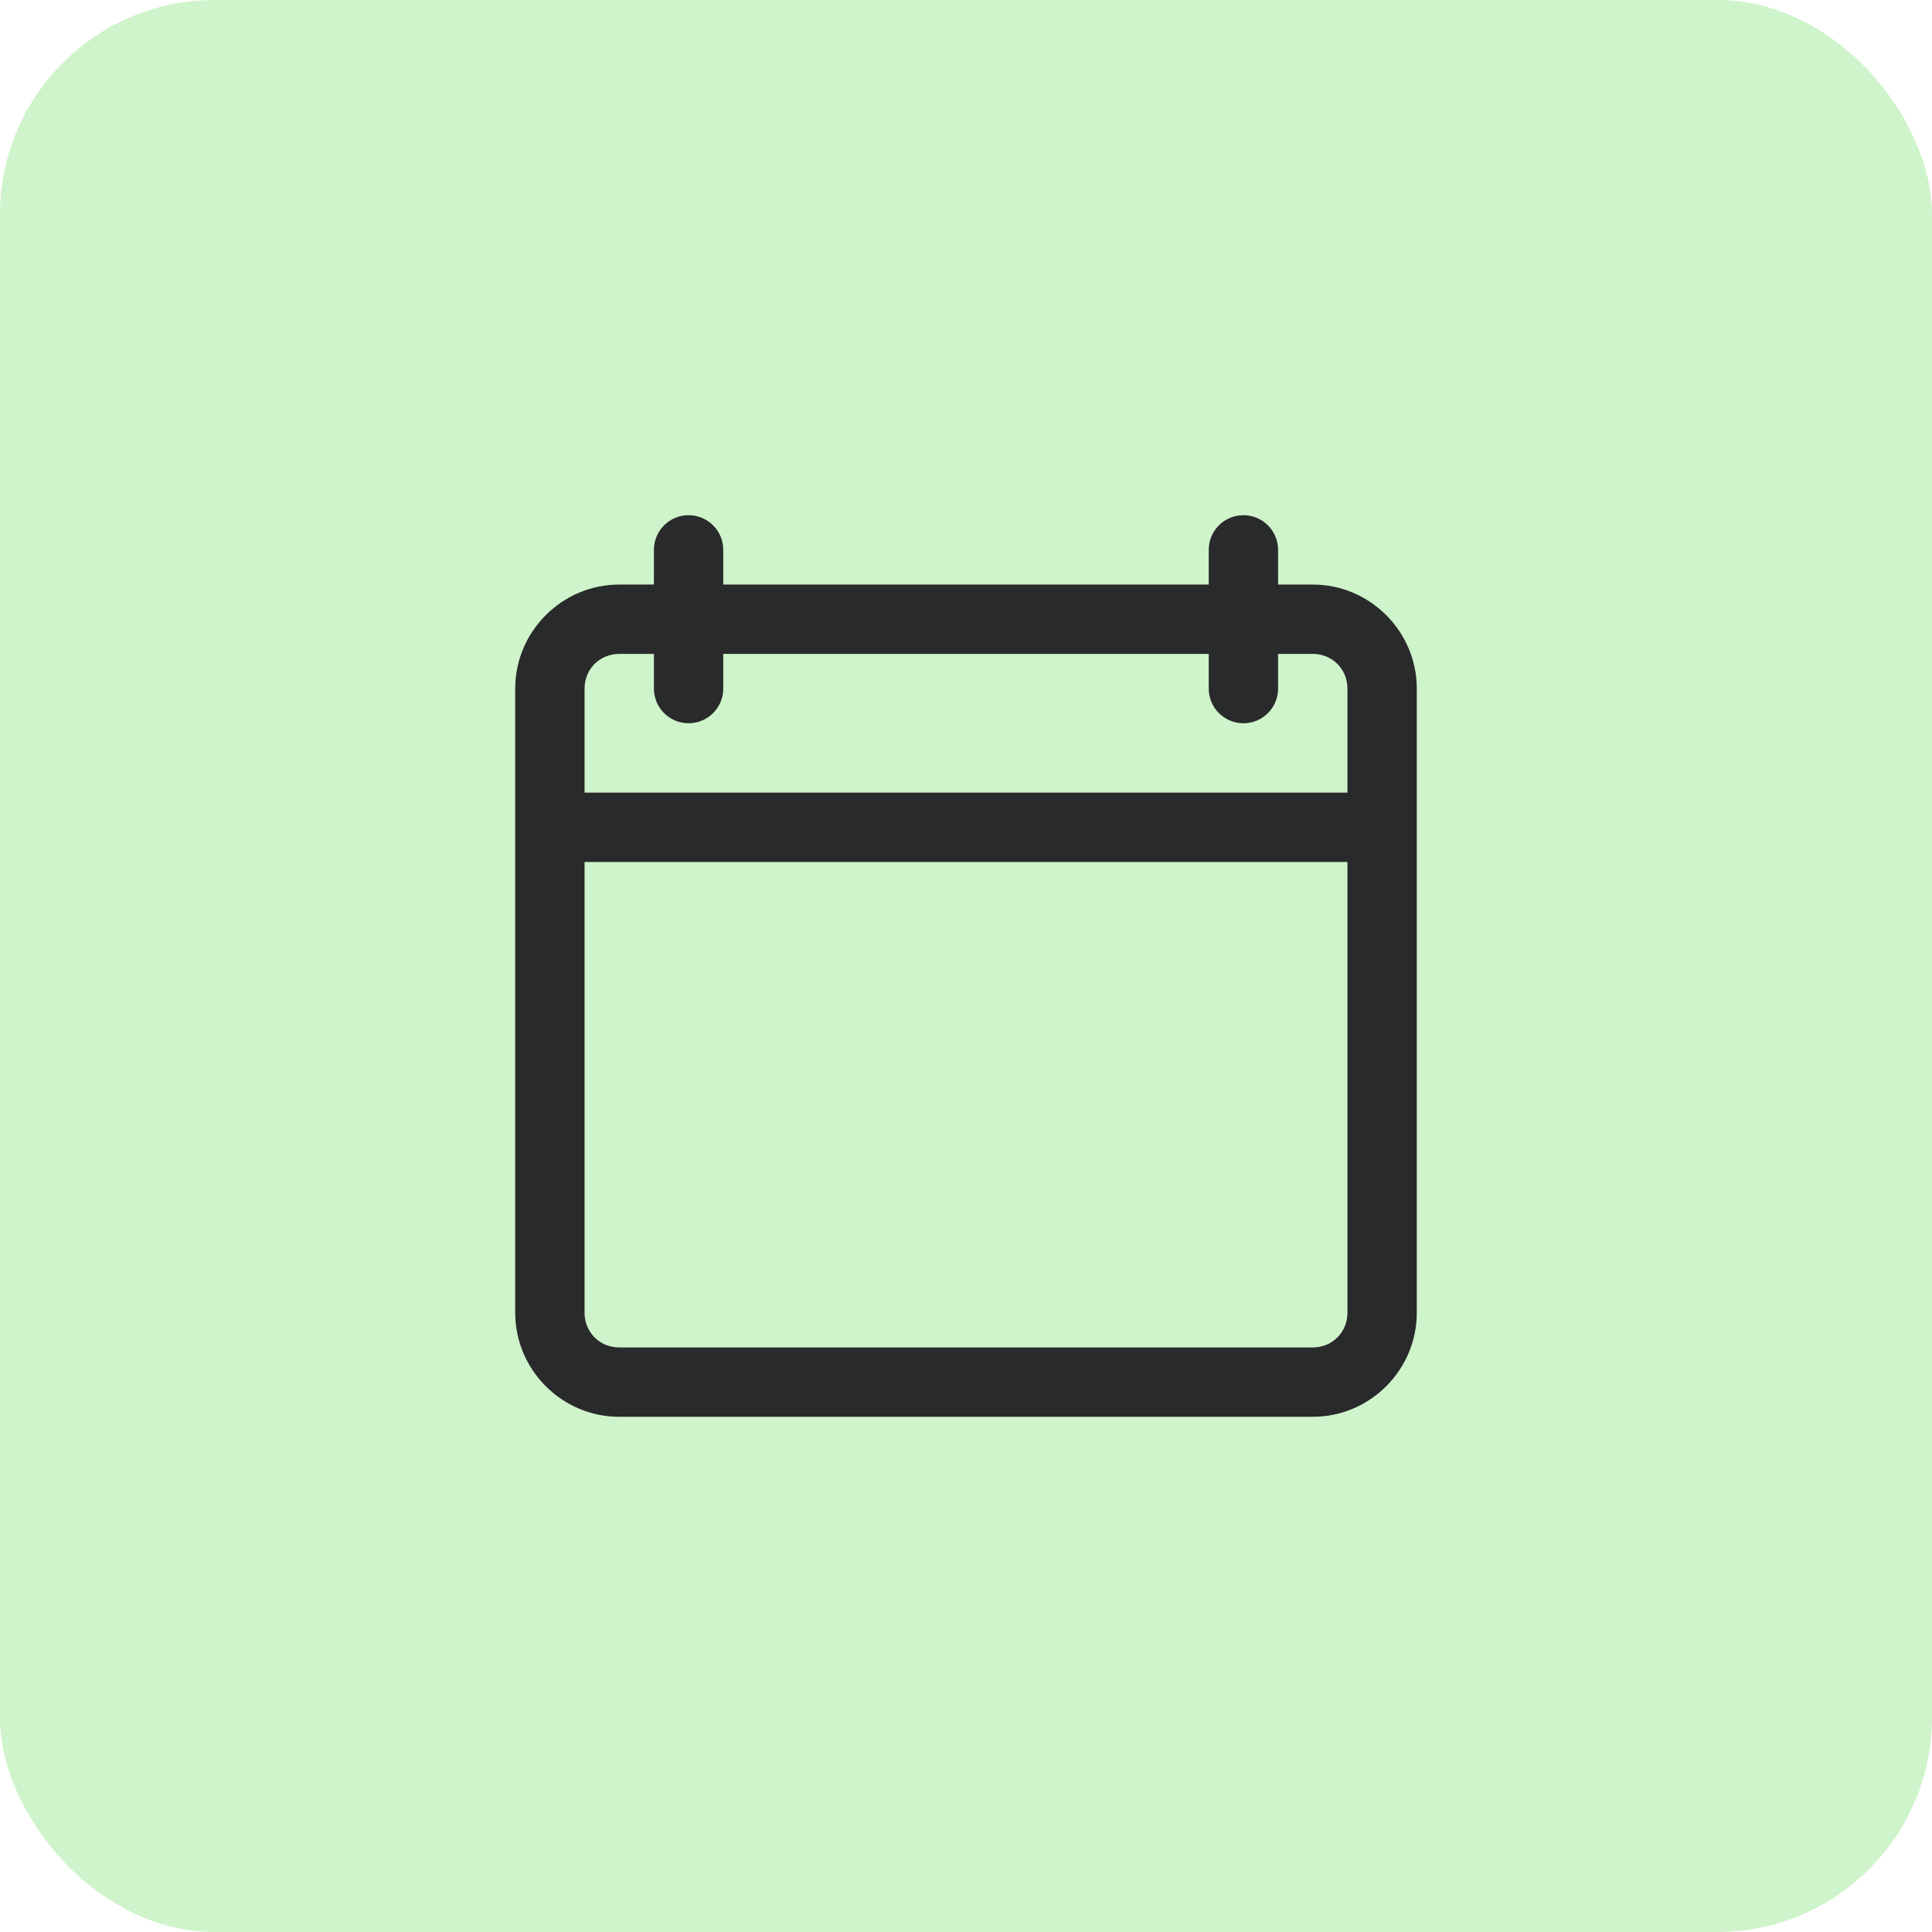<svg width="90" height="90" viewBox="0 0 90 90" fill="none" xmlns="http://www.w3.org/2000/svg">
<rect width="90" height="90" rx="10" fill="#CFF3CA"/>
<path fill-rule="evenodd" clip-rule="evenodd" d="M33.692 27.231V25.615C33.692 24.723 32.97 24 32.077 24C31.184 24 30.462 24.723 30.462 25.615V27.231H28.846C26.183 27.231 24 29.414 24 32.077V61.154C24 63.817 26.183 66 28.846 66H61.154C63.817 66 66 63.817 66 61.154V32.077C66 29.414 63.817 27.231 61.154 27.231H59.538V25.615C59.538 24.723 58.816 24 57.923 24C57.448 24 57.021 24.204 56.726 24.53C56.465 24.817 56.308 25.198 56.308 25.615V27.231H33.692ZM28.846 30.461H30.462V32.077C30.462 32.969 31.184 33.692 32.077 33.692C32.97 33.692 33.692 32.969 33.692 32.077V30.461H56.308V32.077C56.308 32.969 57.03 33.692 57.923 33.692C58.816 33.692 59.538 32.969 59.538 32.077V30.461H61.154C62.063 30.461 62.769 31.168 62.769 32.077V36.923H27.231V32.077C27.231 31.168 27.938 30.461 28.846 30.461ZM27.231 40.154H62.769V61.154C62.769 62.062 62.063 62.769 61.154 62.769H28.846C27.938 62.769 27.231 62.062 27.231 61.154V40.154Z" fill="#292A2B"/>
</svg>
